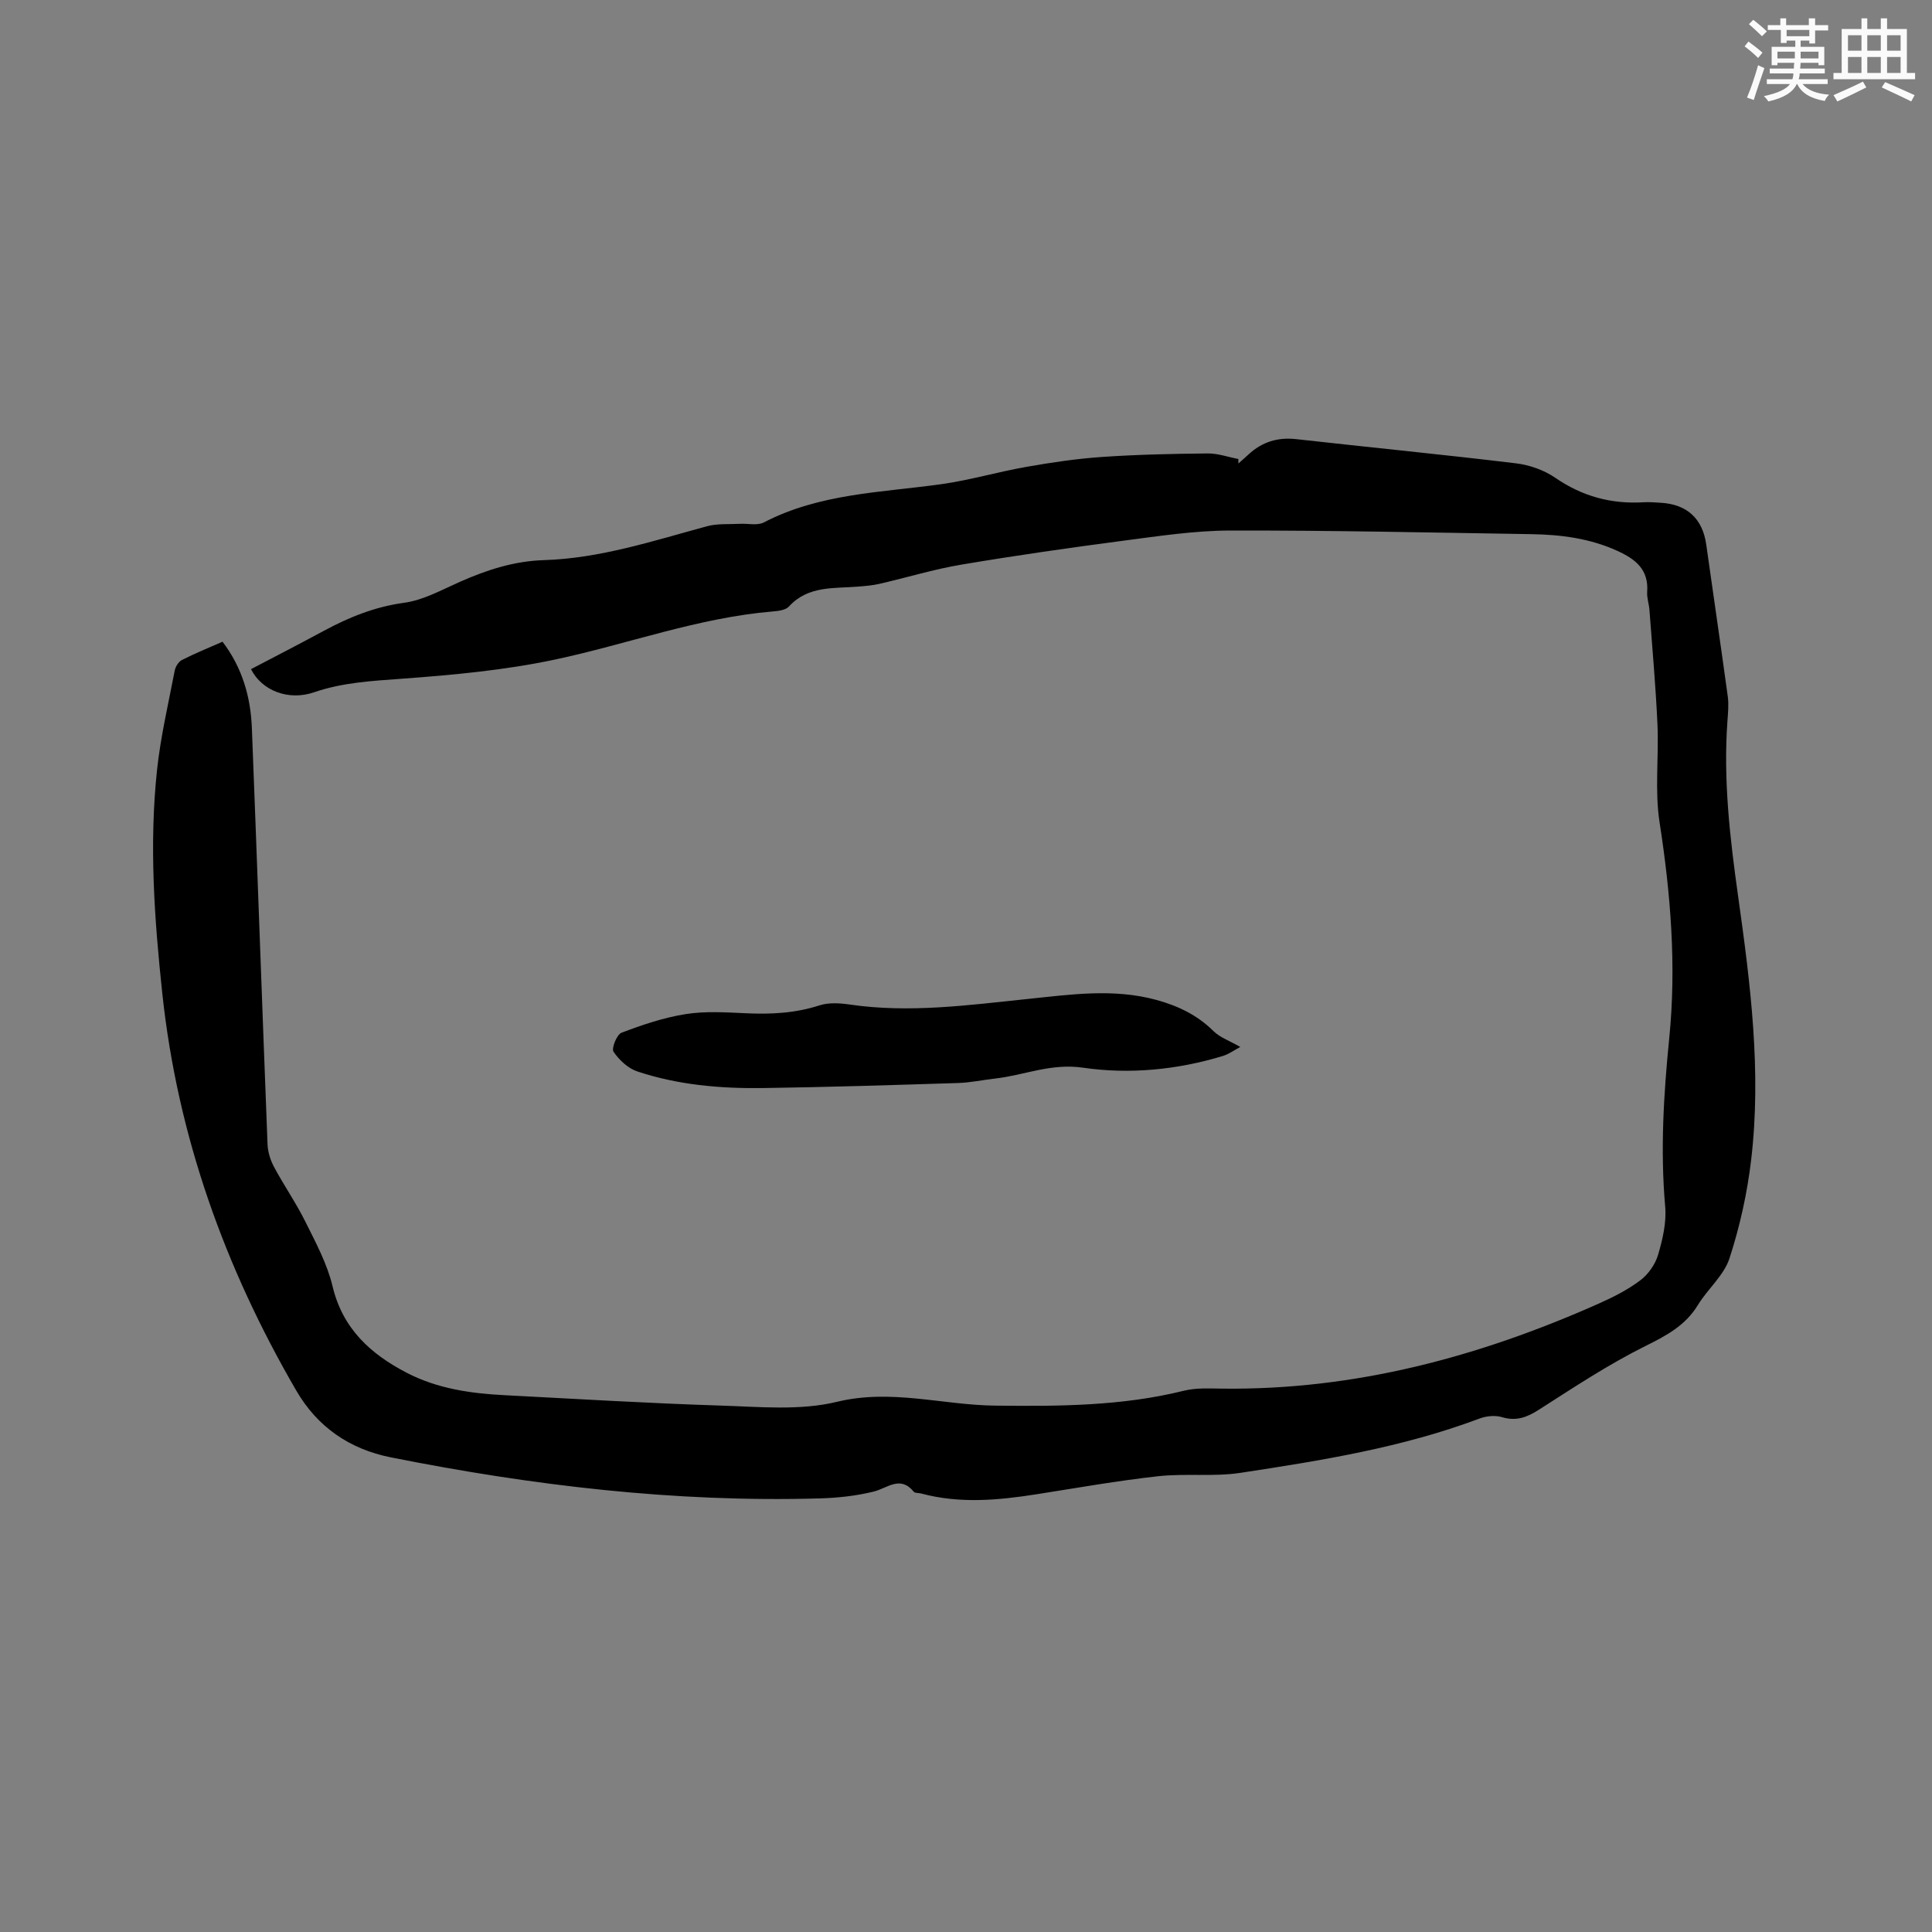 <svg enable-background="new 0 0 400 400" viewBox="0 0 400 400" xmlns="http://www.w3.org/2000/svg"><rect x="0" y="0" width="400" height="400" fill="#808080" stroke="none"/><path d="m46.07 132.86c4.11 5.4 5.83 11.46 6.08 17.92 1.12 28.7 2.12 57.41 3.24 86.12.06 1.61.6 3.32 1.37 4.75 2.05 3.83 4.55 7.42 6.47 11.3 2.15 4.32 4.51 8.71 5.62 13.35 2.09 8.79 7.86 14.02 15.34 17.91 6.34 3.3 13.26 4.29 20.28 4.65 14.91.77 29.82 1.68 44.75 2.15 8.04.25 16.43 1.08 24.07-.78 11.23-2.72 21.81.66 32.68.79 13.16.15 26.27.11 39.17-3.09 2.51-.62 5.25-.46 7.89-.43 27.42.34 53.2-6.57 78.03-17.63 2.99-1.33 5.98-2.85 8.57-4.81 1.64-1.24 3.08-3.3 3.66-5.27.94-3.2 1.76-6.69 1.47-9.96-1.03-11.69-.32-23.28.84-34.9 1.5-14.98.3-29.8-2-44.65-1.03-6.62-.14-13.53-.44-20.29-.36-7.91-1.07-15.8-1.66-23.7-.09-1.26-.56-2.53-.47-3.77.33-4.6-2.41-6.75-6.13-8.45-5.72-2.62-11.78-3.39-17.95-3.48-20.76-.33-41.52-.79-62.28-.75-7.37.02-14.77 1.15-22.11 2.11-11.19 1.47-22.38 3.07-33.51 4.95-5.72.96-11.32 2.68-16.98 3.98-1.44.33-2.93.45-4.41.57-5.04.42-10.34-.23-14.32 4.12-.67.74-2.15.92-3.29 1.02-15.52 1.29-30.09 6.77-45.17 9.97-10.41 2.21-21.13 3.19-31.77 3.97-6.16.45-12.18.77-18.09 2.8-5.26 1.81-10.81-.31-13.05-4.79 5.02-2.63 10.07-5.23 15.07-7.93 5.24-2.83 10.59-4.99 16.63-5.81 3.98-.54 7.78-2.67 11.55-4.34 5.56-2.46 11.2-4.3 17.37-4.49 11.66-.36 22.67-4 33.8-7.02 2.16-.59 4.53-.37 6.81-.5 1.66-.09 3.61.41 4.95-.29 11.54-6 24.26-6.18 36.7-7.91 5.93-.83 11.73-2.55 17.64-3.59 5.17-.91 10.4-1.69 15.64-2.05 7.29-.5 14.61-.66 21.92-.73 2.11-.02 4.22.75 6.34 1.15 0 .31 0 .62.01.93.69-.62 1.4-1.23 2.08-1.86 2.81-2.61 6.05-3.61 9.9-3.18 15.16 1.7 30.35 3.18 45.5 5.01 2.81.34 5.82 1.4 8.14 3 5.59 3.85 11.59 5.46 18.27 5.06 1.16-.07 2.33.03 3.5.1 5.5.3 8.71 3.29 9.47 8.66 1.47 10.49 3.03 20.97 4.46 31.47.22 1.65.05 3.36-.07 5.03-.89 12.23.52 24.32 2.22 36.39 2.54 18.08 4.85 36.2 2.69 54.47-.81 6.9-2.34 13.82-4.49 20.42-1.16 3.55-4.51 6.33-6.54 9.66-2.61 4.28-6.54 6.34-10.92 8.52-7.64 3.8-14.81 8.56-22.02 13.17-2.49 1.59-4.7 2.41-7.65 1.52-1.39-.42-3.21-.23-4.61.29-15.98 6.01-32.72 8.69-49.46 11.24-5.61.86-11.46.08-17.13.71-8.39.93-16.72 2.41-25.06 3.72-8 1.26-15.99 2-23.97-.15-.51-.14-1.26-.04-1.52-.36-2.83-3.45-5.44-.74-8.32-.03-3.66.9-7.5 1.31-11.27 1.41-29.89.85-59.38-2.67-88.64-8.49-8.6-1.71-15.24-6.29-19.63-13.85-14.81-25.49-24.56-52.67-27.72-82.14-1.65-15.43-2.75-30.86-1.1-46.32.74-6.92 2.35-13.76 3.67-20.61.16-.81.79-1.82 1.48-2.17 2.73-1.39 5.57-2.54 8.41-3.79z" fill="#010000"/><path d="m256.79 216.76c-1.23.65-2.36 1.48-3.62 1.87-9.46 2.88-19.39 3.82-28.9 2.43-6.69-.98-12.13 1.54-18.16 2.23-2.61.3-5.21.86-7.83.94-13.44.42-26.88.85-40.32 1.04-8.81.12-17.6-.64-26.01-3.44-1.93-.64-3.77-2.37-4.93-4.09-.46-.68.68-3.56 1.67-3.93 4.3-1.63 8.75-3.14 13.27-3.85 4.03-.64 8.25-.37 12.37-.18 5.22.25 10.29.01 15.34-1.63 1.92-.62 4.22-.47 6.28-.17 12.31 1.8 24.49.13 36.7-1.14 8.93-.92 17.84-2.26 26.79.19 4.51 1.24 8.45 3.13 11.8 6.45 1.36 1.34 3.37 2.02 5.55 3.28z" fill="#010000"/><g fill="#fafafb"><path d="m361.2 9.6.8-1c.9.7 1.9 1.4 2.9 2.3l-.9 1.1c-1-1-2-1.8-2.8-2.4zm.5 10.6c.9-2.1 1.6-4.3 2.3-6.7.4.2.8.4 1.3.6-.7 2.1-1.5 4.3-2.2 6.6zm.4-15.2.9-.9c1 .8 2 1.6 2.8 2.4l-1 1c-.9-.9-1.8-1.7-2.7-2.5zm12.5-1.2h1.2v1.4h2.7v1.1h-2.7v2.7h-1.2v-.6h-1.8v1.3h4.9v3.8h-1.2v-.5h-3.7c0 .4-.1.9-.1 1.2h5.1v1h-5.2c0 .5-.1.9-.2 1.2h6v1h-5.2c1.1 1.3 2.9 2 5.5 2.2-.4.4-.7.8-.9 1.3-2.9-.5-4.8-1.6-5.7-3.5h-.1c-.8 1.7-2.7 2.9-5.9 3.6-.2-.4-.6-.8-.9-1.1 2.8-.6 4.6-1.4 5.4-2.5h-4.8v-1h5.3c.1-.3.2-.7.2-1.2h-4.9v-1h5c0-.4 0-.8.1-1.2h-3.5v.5h-1.2v-3.8h4.9v-1.3h-1.8v.5h-1.2v-2.7h-2.7v-1h2.6v-1.4h1.2v1.4h4.7v-1.4zm-6.6 8.3h3.6c0-.4 0-.9 0-1.4h-3.6zm1.9-4.6h4.7v-1.3h-4.7zm6.6 3.2h-3.7v1.4h3.7z"/><path d="m385.3 3.8h1.3v2.2h2.8v-2.2h1.3v2.2h4.1v9.1h1.7v1.3h-16.9v-1.3h1.7v-9.1h4.1v-2.2zm.4 13.1.7 1.2c-1.8.9-3.8 1.9-6 2.9-.2-.4-.5-.8-.8-1.3 2.3-1 4.3-1.9 6.1-2.8zm-3.1-6.4h2.8v-3.2h-2.8zm0 4.6h2.8v-3.3h-2.8zm4-4.6h2.8v-3.2h-2.8zm0 4.6h2.8v-3.3h-2.8zm3.7 1.9c2.1.9 4.1 1.8 6.1 2.7l-.7 1.3c-2.2-1.1-4.2-2-6.1-2.9zm3.2-9.7h-2.8v3.2h2.8zm-2.8 7.8h2.8v-3.3h-2.8z"/></g></svg>